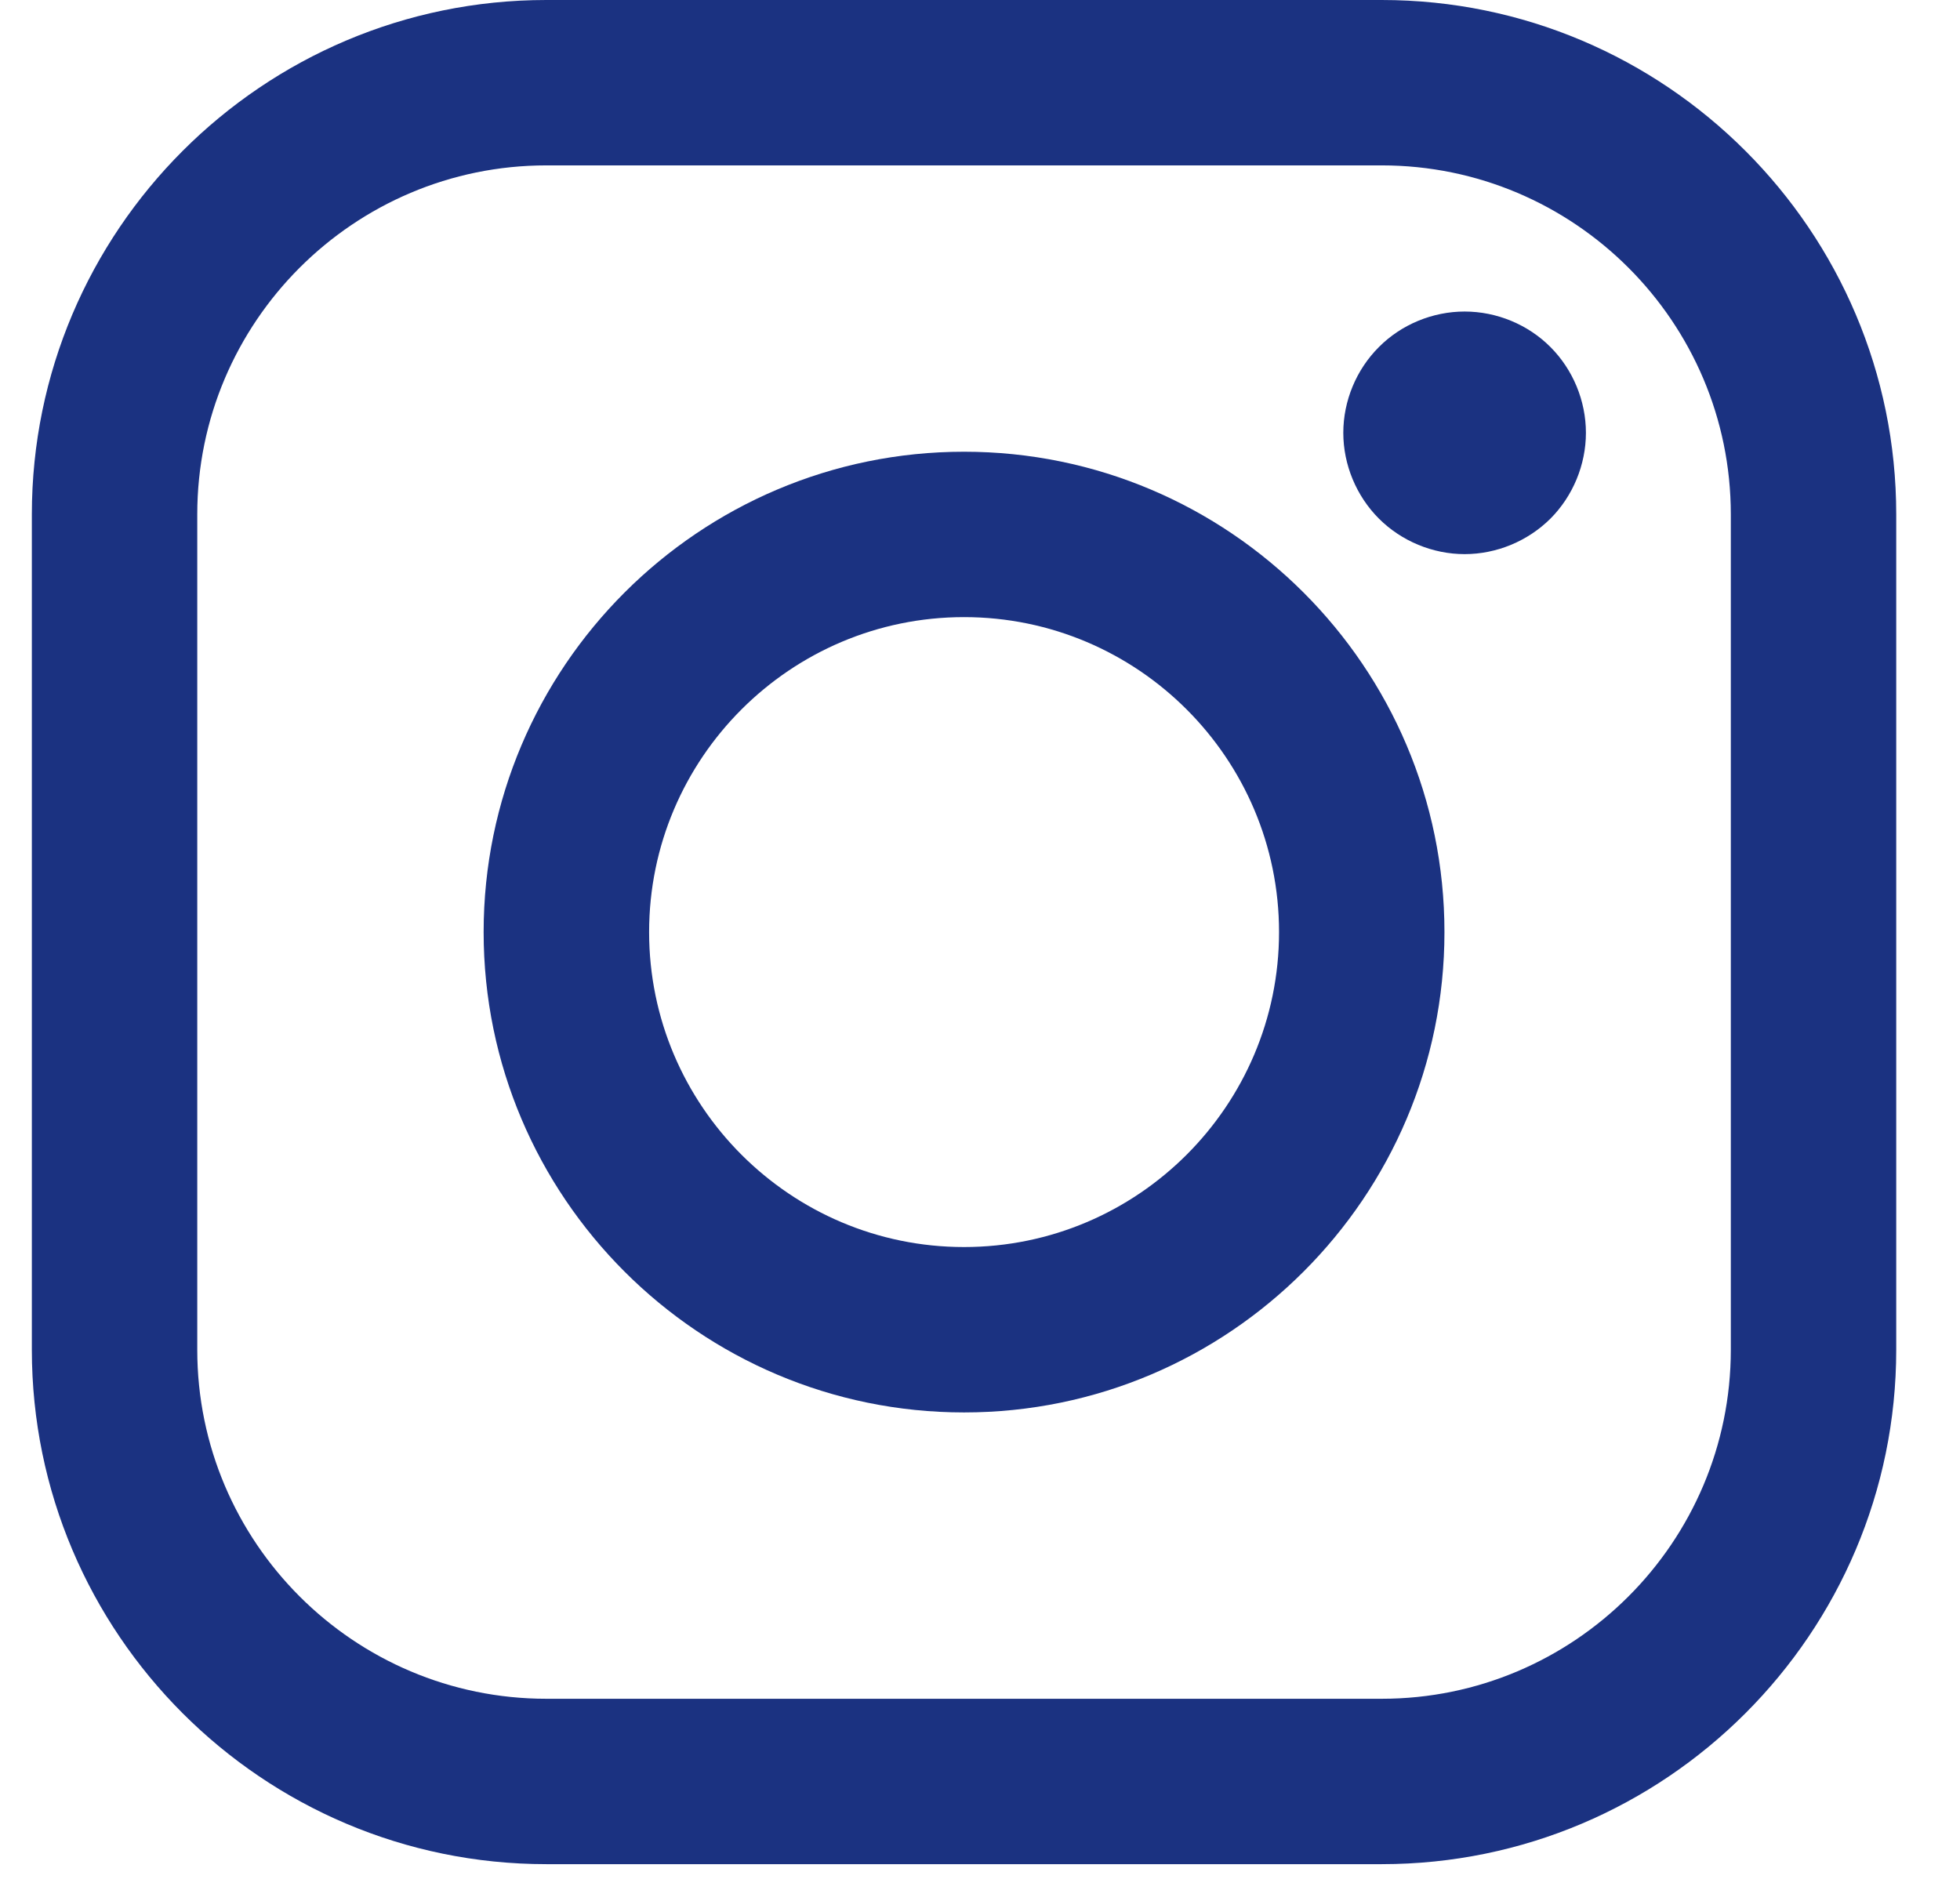 <svg width="28" height="27" viewBox="0 0 28 27" fill="none" xmlns="http://www.w3.org/2000/svg">
<g clip-path="url(#clip0_105_2255)">
<path d="M19.739 0H7.805C3.752 0 0.455 3.297 0.455 7.35V19.284C0.455 23.337 3.752 26.634 7.805 26.634H19.739C23.792 26.634 27.089 23.337 27.089 19.284V7.35C27.09 3.297 23.792 0 19.739 0ZM24.726 19.284C24.726 22.034 22.489 24.271 19.739 24.271H7.805C5.055 24.271 2.818 22.034 2.818 19.284V7.35C2.818 4.6 5.055 2.363 7.805 2.363H19.739C22.489 2.363 24.726 4.6 24.726 7.35V19.284H24.726Z" fill="#1B3281"/>
<path d="M13.772 6.454C9.988 6.454 6.909 9.533 6.909 13.317C6.909 17.101 9.988 20.18 13.772 20.18C17.557 20.18 20.635 17.101 20.635 13.317C20.635 9.533 17.557 6.454 13.772 6.454ZM13.772 17.817C11.291 17.817 9.273 15.798 9.273 13.317C9.273 10.836 11.291 8.817 13.772 8.817C16.254 8.817 18.272 10.836 18.272 13.317C18.272 15.798 16.253 17.817 13.772 17.817Z" fill="#1B3281"/>
<path d="M20.923 4.451C20.468 4.451 20.02 4.635 19.699 4.958C19.376 5.28 19.19 5.727 19.19 6.184C19.19 6.639 19.376 7.087 19.699 7.41C20.02 7.731 20.468 7.917 20.923 7.917C21.38 7.917 21.826 7.731 22.149 7.41C22.471 7.087 22.656 6.639 22.656 6.184C22.656 5.727 22.471 5.28 22.149 4.958C21.827 4.635 21.38 4.451 20.923 4.451Z" fill="#1B3281"/>
</g>
<defs>
<clipPath id="clip0_105_2255">
<rect width="26.634" height="26.634" fill="white" transform="translate(0.455)"/>
</clipPath>
</defs>
</svg>
